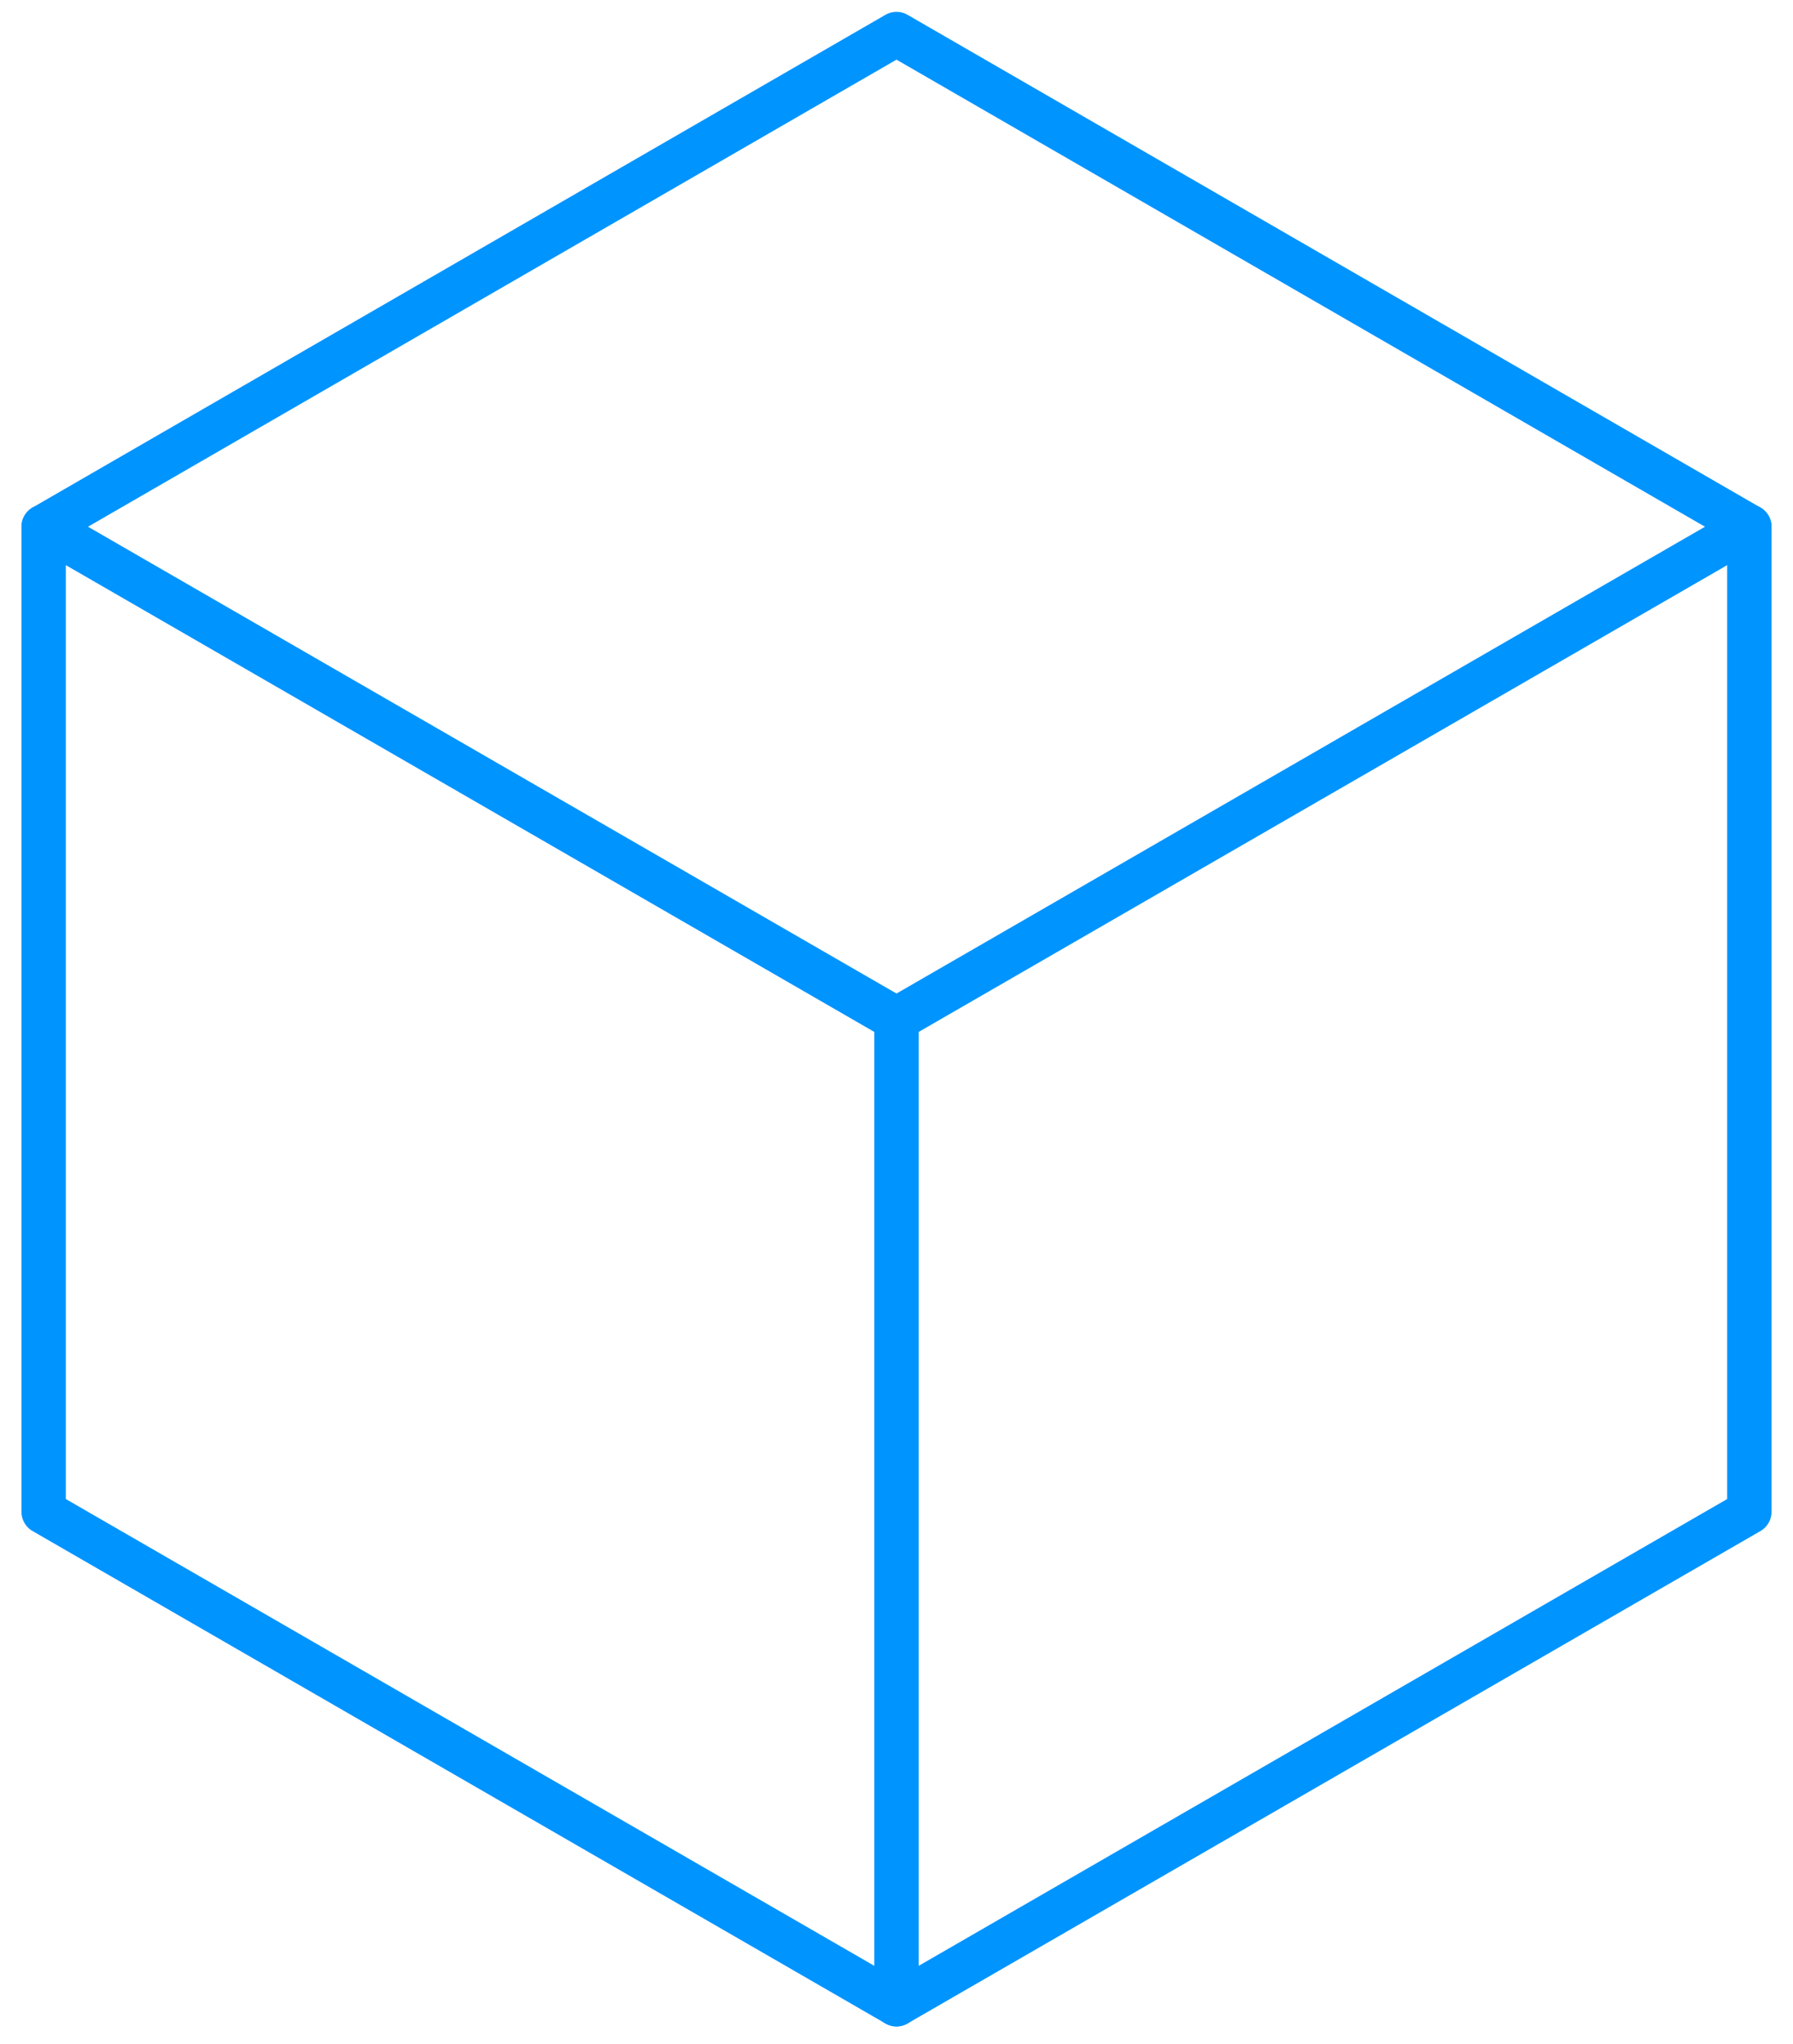 <svg width="93" height="106" viewBox="0 0 93 106" fill="none" xmlns="http://www.w3.org/2000/svg">
<g id="_&#196;&#185;&#194;&#131;&#196;&#130;&#194;&#171;&#196;&#130;&#194;&#174;&#196;&#130;&#194;&#169;_6" clip-path="url(#clip0_191_214)">
<path id="Vector" d="M2.264 27.311V78.39L46.5 103.922V52.843L2.264 27.311Z" stroke="#0094FF" stroke-width="2.3" stroke-linecap="round" stroke-linejoin="round"/>
<path id="Vector_2" d="M46.5 103.922L90.736 78.39V27.311" stroke="#0094FF" stroke-width="2.3" stroke-linecap="round" stroke-linejoin="round"/>
<path id="Vector_3" d="M46.5 52.843L90.735 27.312L46.5 1.765L2.264 27.312" stroke="#0094FF" stroke-width="2.3" stroke-linecap="round" stroke-linejoin="round"/>
</g>
<defs>
<clipPath id="clip0_191_214">
<rect width="92" height="105.686" fill="white" transform="translate(0.5)"/>
</clipPath>
</defs>
</svg>
